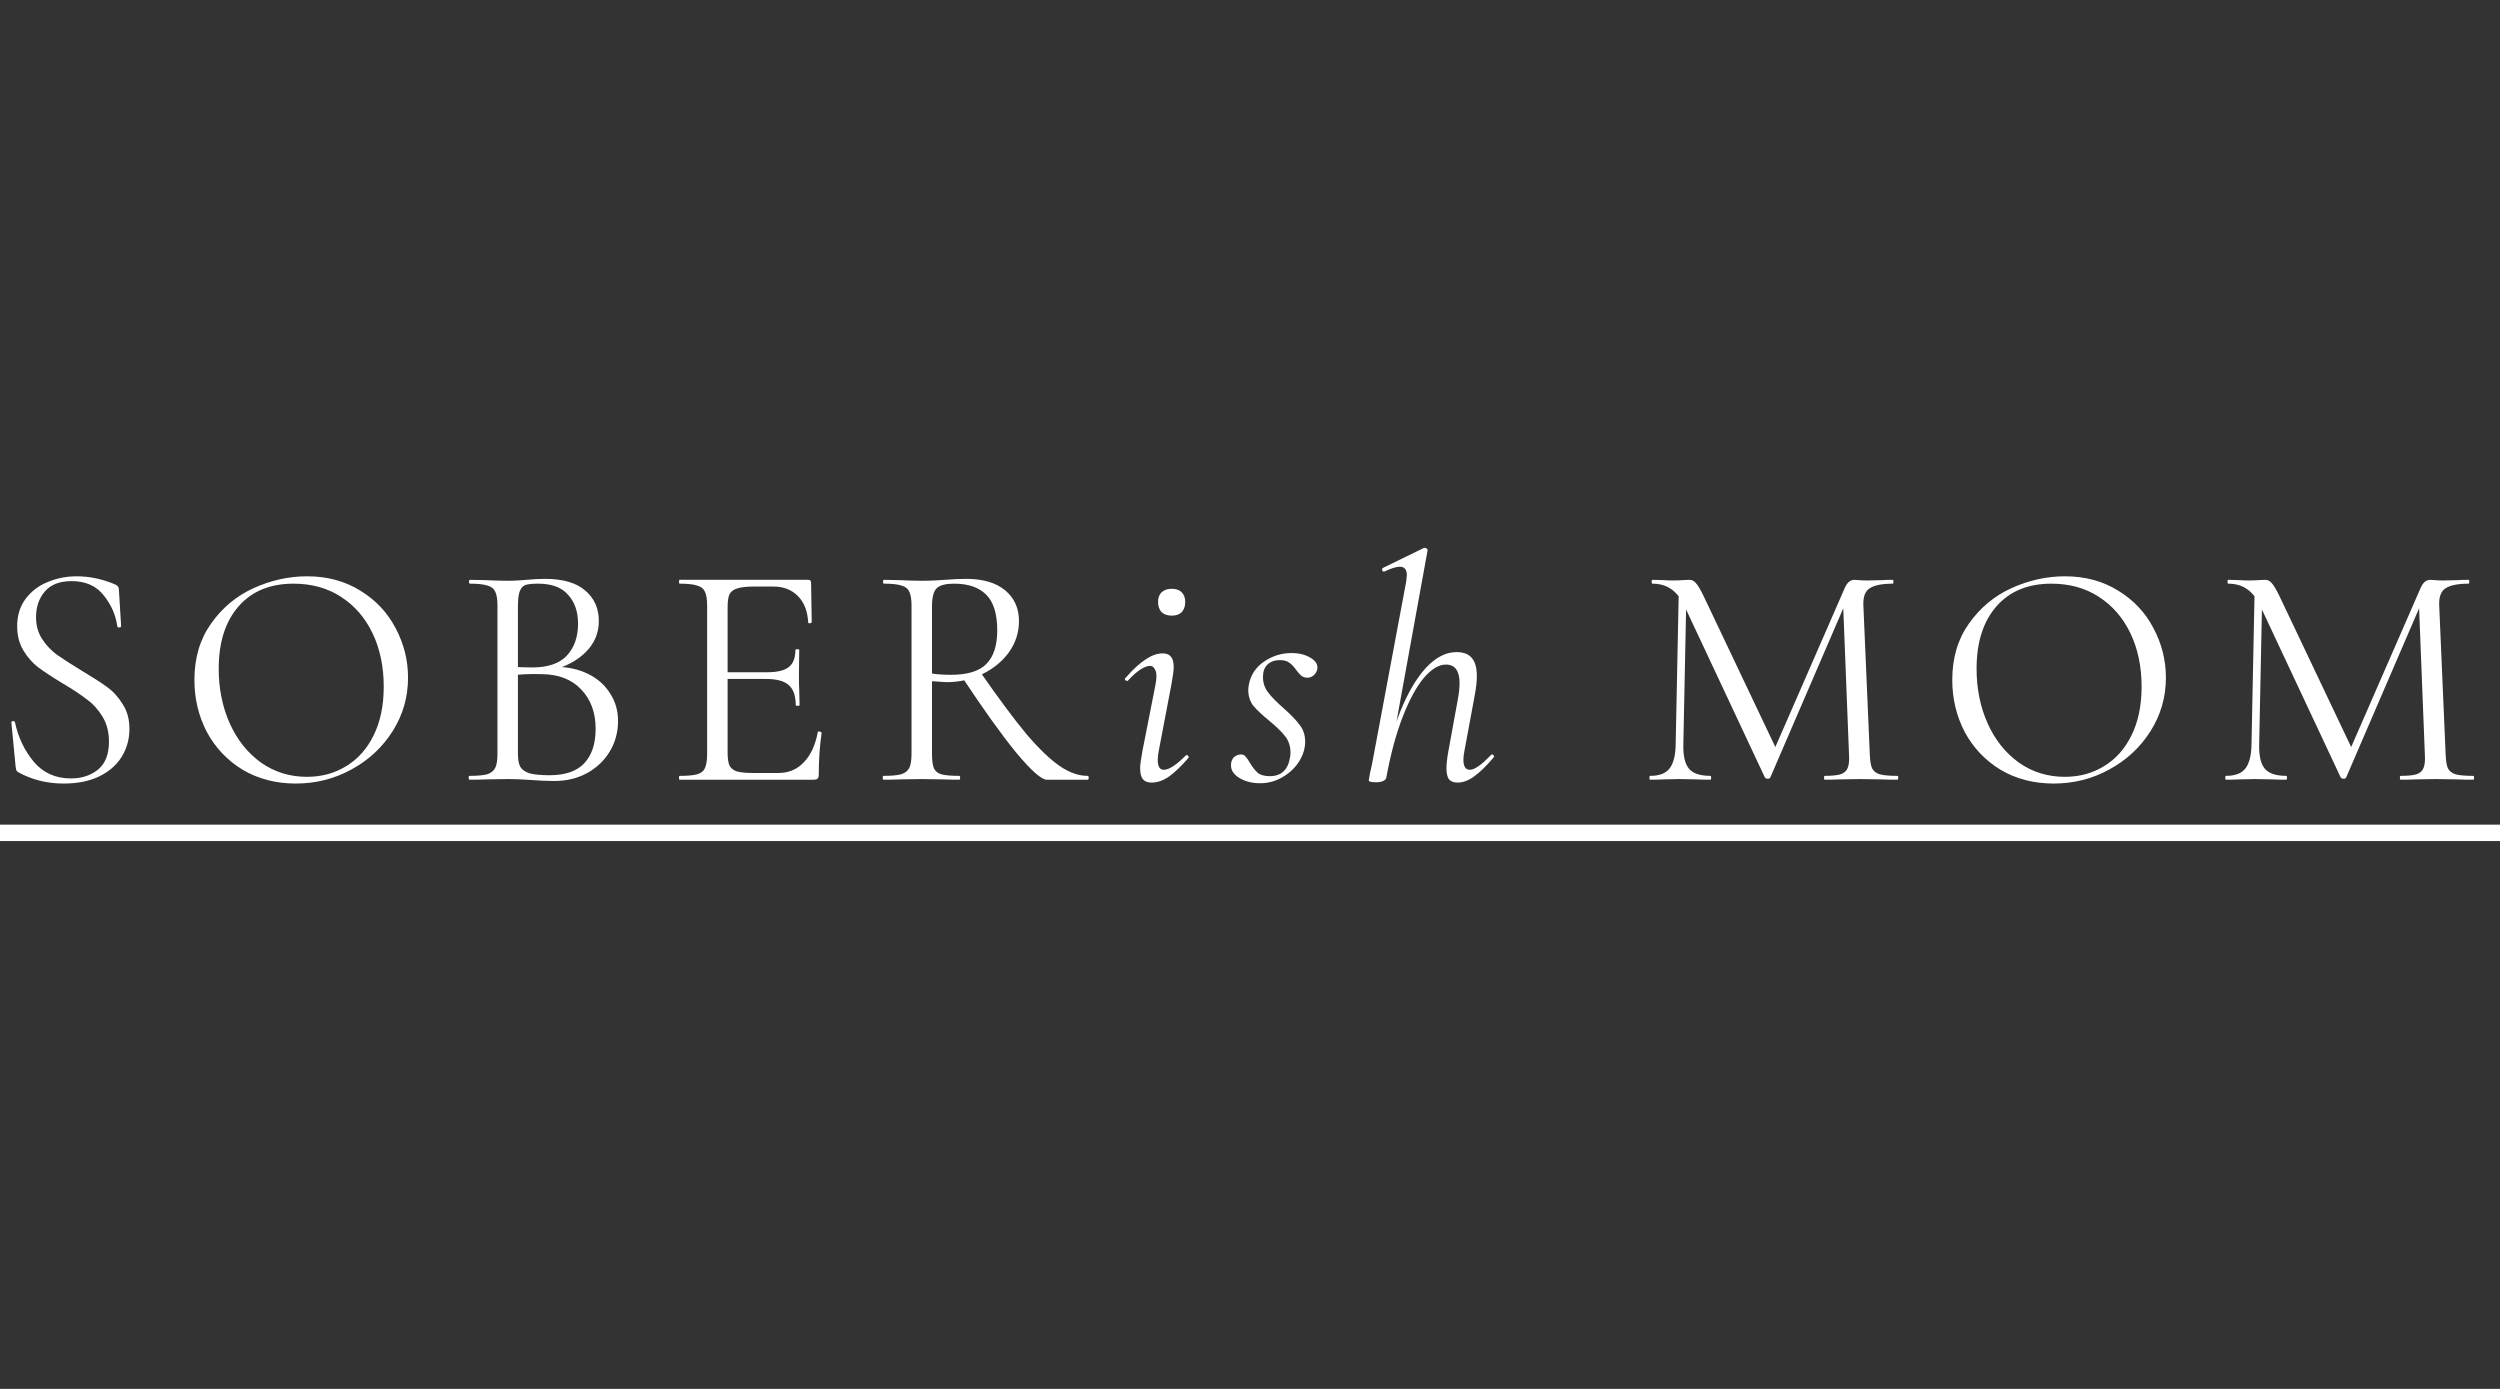 <svg width="144" height="80" viewBox="0 0 144 80" fill="none" xmlns="http://www.w3.org/2000/svg">
<rect x="0" y="0" width="144" height="80" fill="#333333" stroke="none"/>
<path d="M129.87 33.822L130.312 33.859L130.128 42.903C130.116 43.554 130.226 44.015 130.46 44.285C130.693 44.555 131.104 44.69 131.694 44.69C131.718 44.69 131.731 44.727 131.731 44.8C131.731 44.874 131.718 44.911 131.694 44.911C131.35 44.911 131.086 44.905 130.902 44.893L129.907 44.874L128.949 44.893C128.777 44.905 128.532 44.911 128.212 44.911C128.188 44.911 128.176 44.874 128.176 44.8C128.176 44.727 128.188 44.69 128.212 44.69C128.728 44.69 129.097 44.555 129.318 44.285C129.551 44.002 129.674 43.542 129.686 42.903L129.87 33.822ZM142.452 44.69C142.489 44.69 142.507 44.727 142.507 44.8C142.507 44.874 142.489 44.911 142.452 44.911C142.071 44.911 141.77 44.905 141.549 44.893L140.278 44.874L139.099 44.893C138.903 44.905 138.626 44.911 138.27 44.911C138.246 44.911 138.233 44.874 138.233 44.8C138.233 44.727 138.246 44.69 138.27 44.69C138.688 44.69 138.995 44.659 139.191 44.598C139.4 44.524 139.535 44.401 139.596 44.23C139.67 44.058 139.695 43.787 139.67 43.419L139.32 34.522L139.928 33.674L135.139 44.782C135.114 44.831 135.065 44.856 134.991 44.856C134.93 44.856 134.875 44.831 134.825 44.782L130.202 34.927C129.993 34.473 129.735 34.141 129.428 33.932C129.133 33.724 128.771 33.619 128.341 33.619C128.317 33.619 128.305 33.582 128.305 33.509C128.305 33.435 128.317 33.398 128.341 33.398L129.023 33.416C129.146 33.429 129.318 33.435 129.539 33.435C129.76 33.435 129.944 33.429 130.091 33.416C130.251 33.404 130.374 33.398 130.46 33.398C130.619 33.398 130.748 33.459 130.847 33.582C130.957 33.693 131.111 33.951 131.307 34.356L135.507 43.198L134.936 44.156L139.431 33.859C139.566 33.552 139.75 33.398 139.983 33.398C140.045 33.398 140.131 33.404 140.241 33.416C140.364 33.429 140.524 33.435 140.72 33.435L141.586 33.416C141.721 33.404 141.924 33.398 142.194 33.398C142.218 33.398 142.231 33.435 142.231 33.509C142.231 33.582 142.218 33.619 142.194 33.619C141.567 33.619 141.119 33.711 140.849 33.895C140.591 34.067 140.475 34.399 140.499 34.89L140.867 43.419C140.88 43.8 140.923 44.076 140.996 44.248C141.082 44.42 141.23 44.536 141.439 44.598C141.647 44.659 141.985 44.69 142.452 44.69Z" fill="white"/>
<path d="M118.291 45.132C117.148 45.132 116.129 44.868 115.233 44.34C114.348 43.8 113.661 43.075 113.17 42.166C112.691 41.245 112.451 40.245 112.451 39.164C112.451 37.899 112.77 36.818 113.409 35.922C114.048 35.013 114.864 34.331 115.859 33.877C116.866 33.423 117.891 33.195 118.935 33.195C120.102 33.195 121.127 33.472 122.012 34.024C122.896 34.565 123.571 35.283 124.038 36.18C124.517 37.076 124.756 38.028 124.756 39.035C124.756 40.152 124.461 41.178 123.872 42.111C123.283 43.044 122.49 43.781 121.496 44.322C120.513 44.862 119.445 45.132 118.291 45.132ZM118.935 44.745C119.77 44.745 120.519 44.543 121.183 44.137C121.858 43.732 122.386 43.143 122.767 42.369C123.16 41.583 123.356 40.644 123.356 39.551C123.356 38.396 123.141 37.371 122.711 36.474C122.282 35.578 121.674 34.878 120.888 34.374C120.114 33.871 119.205 33.619 118.162 33.619C116.811 33.619 115.755 34.055 114.993 34.927C114.232 35.799 113.851 36.996 113.851 38.519C113.851 39.673 114.066 40.73 114.496 41.687C114.926 42.633 115.527 43.382 116.301 43.935C117.075 44.475 117.953 44.745 118.935 44.745Z" fill="white"/>
<path d="M96.702 33.822L97.144 33.859L96.96 42.903C96.948 43.554 97.058 44.015 97.292 44.285C97.525 44.555 97.936 44.69 98.526 44.69C98.55 44.69 98.563 44.727 98.563 44.8C98.563 44.874 98.55 44.911 98.526 44.911C98.182 44.911 97.918 44.905 97.734 44.893L96.739 44.874L95.781 44.893C95.609 44.905 95.364 44.911 95.044 44.911C95.02 44.911 95.007 44.874 95.007 44.8C95.007 44.727 95.02 44.69 95.044 44.69C95.56 44.69 95.928 44.555 96.15 44.285C96.383 44.002 96.506 43.542 96.518 42.903L96.702 33.822ZM109.283 44.69C109.32 44.69 109.339 44.727 109.339 44.8C109.339 44.874 109.32 44.911 109.283 44.911C108.903 44.911 108.602 44.905 108.381 44.893L107.11 44.874L105.931 44.893C105.734 44.905 105.458 44.911 105.102 44.911C105.077 44.911 105.065 44.874 105.065 44.8C105.065 44.727 105.077 44.69 105.102 44.69C105.52 44.69 105.827 44.659 106.023 44.598C106.232 44.524 106.367 44.401 106.428 44.23C106.502 44.058 106.527 43.787 106.502 43.419L106.152 34.522L106.76 33.674L101.97 44.782C101.946 44.831 101.897 44.856 101.823 44.856C101.762 44.856 101.706 44.831 101.657 44.782L97.034 34.927C96.825 34.473 96.567 34.141 96.26 33.932C95.965 33.724 95.603 33.619 95.173 33.619C95.149 33.619 95.136 33.582 95.136 33.509C95.136 33.435 95.149 33.398 95.173 33.398L95.855 33.416C95.978 33.429 96.15 33.435 96.371 33.435C96.592 33.435 96.776 33.429 96.923 33.416C97.083 33.404 97.206 33.398 97.292 33.398C97.451 33.398 97.58 33.459 97.678 33.582C97.789 33.693 97.942 33.951 98.139 34.356L102.339 43.198L101.768 44.156L106.262 33.859C106.398 33.552 106.582 33.398 106.815 33.398C106.877 33.398 106.962 33.404 107.073 33.416C107.196 33.429 107.355 33.435 107.552 33.435L108.418 33.416C108.553 33.404 108.755 33.398 109.026 33.398C109.05 33.398 109.062 33.435 109.062 33.509C109.062 33.582 109.05 33.619 109.026 33.619C108.399 33.619 107.951 33.711 107.681 33.895C107.423 34.067 107.306 34.399 107.331 34.89L107.699 43.419C107.712 43.8 107.755 44.076 107.828 44.248C107.914 44.42 108.062 44.536 108.27 44.598C108.479 44.659 108.817 44.69 109.283 44.69Z" fill="white"/>
<path d="M79.263 45.058C78.981 45.058 78.84 45.022 78.84 44.948L78.913 44.524C78.987 44.229 79.055 43.904 79.116 43.548L80.995 33.508C81.019 33.312 81.032 33.183 81.032 33.122C81.032 32.802 80.897 32.643 80.626 32.643C80.43 32.643 80.135 32.735 79.742 32.919H79.705C79.656 32.919 79.626 32.895 79.613 32.845C79.601 32.784 79.613 32.741 79.65 32.716L82.026 31.556H82.063C82.112 31.556 82.155 31.574 82.192 31.611C82.229 31.648 82.241 31.679 82.229 31.703L79.853 44.782C79.841 44.868 79.779 44.935 79.668 44.985C79.57 45.034 79.435 45.058 79.263 45.058ZM83.961 45.077C83.74 45.077 83.574 45.015 83.463 44.893C83.365 44.758 83.316 44.543 83.316 44.248C83.316 44.002 83.353 43.677 83.426 43.272L83.961 40.343C84.034 39.95 84.071 39.618 84.071 39.348C84.071 38.636 83.807 38.279 83.279 38.279C82.874 38.279 82.45 38.537 82.008 39.053C81.578 39.569 81.173 40.318 80.792 41.3C80.412 42.283 80.098 43.444 79.853 44.782L79.632 44.764C79.877 43.339 80.215 42.087 80.645 41.006C81.087 39.913 81.584 39.065 82.137 38.464C82.702 37.862 83.285 37.561 83.887 37.561C84.292 37.561 84.587 37.672 84.771 37.893C84.968 38.114 85.066 38.464 85.066 38.943C85.066 39.237 85.029 39.587 84.955 39.993L84.347 43.272C84.311 43.456 84.292 43.615 84.292 43.751C84.292 44.143 84.415 44.34 84.661 44.34C84.931 44.34 85.336 44.057 85.876 43.493C85.901 43.468 85.925 43.456 85.95 43.456C85.987 43.456 86.018 43.48 86.042 43.529C86.067 43.566 86.061 43.603 86.024 43.64C85.606 44.131 85.232 44.493 84.9 44.727C84.581 44.96 84.268 45.077 83.961 45.077Z" fill="white"/>
<path d="M72.581 45.114C72.127 45.114 71.734 45.015 71.402 44.819C71.07 44.622 70.905 44.377 70.905 44.082C70.905 43.886 70.96 43.732 71.07 43.621C71.193 43.511 71.328 43.456 71.476 43.456C71.586 43.456 71.672 43.493 71.734 43.566C71.807 43.64 71.893 43.763 71.992 43.935C72.139 44.18 72.286 44.371 72.434 44.506C72.593 44.641 72.827 44.708 73.134 44.708C73.809 44.708 74.202 44.334 74.313 43.585C74.325 43.523 74.331 43.443 74.331 43.345C74.331 42.989 74.233 42.682 74.036 42.424C73.84 42.166 73.533 41.865 73.115 41.522C72.71 41.19 72.403 40.901 72.194 40.656C71.998 40.398 71.9 40.091 71.9 39.735C71.9 39.673 71.912 39.569 71.936 39.422C72.047 38.869 72.335 38.433 72.802 38.114C73.281 37.782 73.809 37.616 74.386 37.616C74.828 37.616 75.197 37.708 75.492 37.893C75.786 38.065 75.915 38.279 75.878 38.537C75.841 38.697 75.768 38.82 75.657 38.906C75.559 38.992 75.442 39.035 75.307 39.035C75.172 39.035 75.056 38.998 74.957 38.924C74.871 38.85 74.773 38.74 74.663 38.593C74.528 38.396 74.392 38.255 74.257 38.169C74.135 38.071 73.957 38.022 73.723 38.022C73.428 38.022 73.189 38.108 73.005 38.279C72.833 38.439 72.747 38.679 72.747 38.998C72.747 39.33 72.845 39.624 73.042 39.882C73.238 40.14 73.533 40.441 73.926 40.785C74.343 41.153 74.656 41.479 74.865 41.761C75.074 42.031 75.178 42.35 75.178 42.719C75.178 43.1 75.062 43.48 74.828 43.861C74.595 44.229 74.276 44.53 73.871 44.764C73.478 44.997 73.048 45.114 72.581 45.114Z" fill="white"/>
<path d="M66.335 45.077C66.114 45.077 65.948 45.015 65.838 44.893C65.727 44.758 65.672 44.543 65.672 44.248C65.672 44.064 65.715 43.738 65.801 43.272L66.556 39.44C66.593 39.256 66.611 39.09 66.611 38.943C66.611 38.758 66.575 38.617 66.501 38.519C66.439 38.408 66.353 38.353 66.243 38.353C66.096 38.353 65.905 38.427 65.672 38.574C65.451 38.722 65.218 38.93 64.972 39.201C64.96 39.213 64.941 39.219 64.917 39.219C64.88 39.219 64.843 39.201 64.806 39.164C64.782 39.115 64.788 39.078 64.825 39.053C65.254 38.562 65.641 38.206 65.985 37.985C66.329 37.752 66.654 37.635 66.961 37.635C67.183 37.635 67.342 37.696 67.44 37.819C67.551 37.942 67.606 38.145 67.606 38.427C67.606 38.599 67.563 38.924 67.477 39.403L66.74 43.272C66.704 43.468 66.685 43.634 66.685 43.769C66.685 44.15 66.802 44.34 67.035 44.34C67.33 44.34 67.747 44.07 68.288 43.529C68.312 43.505 68.337 43.493 68.361 43.493C68.398 43.493 68.429 43.517 68.454 43.566C68.478 43.603 68.472 43.64 68.435 43.677C68.017 44.156 67.643 44.512 67.311 44.745C66.98 44.966 66.654 45.077 66.335 45.077ZM67.496 35.461C67.25 35.461 67.053 35.394 66.906 35.258C66.771 35.111 66.704 34.915 66.704 34.669C66.704 34.436 66.771 34.252 66.906 34.116C67.053 33.981 67.25 33.914 67.496 33.914C67.741 33.914 67.932 33.981 68.067 34.116C68.202 34.252 68.269 34.436 68.269 34.669C68.269 34.915 68.202 35.111 68.067 35.258C67.932 35.394 67.741 35.461 67.496 35.461Z" fill="white"/>
<path d="M60.296 44.911C59.989 44.911 59.399 44.389 58.527 43.345C57.668 42.289 56.63 40.84 55.414 38.998L56.446 38.685C57.514 40.22 58.405 41.417 59.117 42.277C59.841 43.124 60.48 43.738 61.033 44.119C61.585 44.5 62.126 44.69 62.654 44.69C62.691 44.69 62.709 44.727 62.709 44.8C62.709 44.874 62.691 44.911 62.654 44.911H60.296ZM55.654 33.343C56.624 33.343 57.373 33.564 57.901 34.006C58.429 34.448 58.693 35.038 58.693 35.774C58.693 36.425 58.503 37.021 58.122 37.561C57.742 38.089 57.226 38.513 56.575 38.832C55.936 39.139 55.248 39.293 54.512 39.293C54.438 39.293 54.162 39.274 53.683 39.237V43.419C53.683 43.8 53.72 44.076 53.793 44.248C53.867 44.42 54.008 44.536 54.217 44.598C54.438 44.659 54.782 44.69 55.248 44.69C55.285 44.69 55.304 44.727 55.304 44.8C55.304 44.874 55.285 44.911 55.248 44.911C54.868 44.911 54.567 44.905 54.346 44.893L53.075 44.874L51.822 44.893C51.601 44.905 51.288 44.911 50.883 44.911C50.858 44.911 50.846 44.874 50.846 44.8C50.846 44.727 50.858 44.69 50.883 44.69C51.349 44.69 51.693 44.659 51.914 44.598C52.135 44.524 52.289 44.401 52.375 44.23C52.461 44.057 52.504 43.787 52.504 43.419V34.89C52.504 34.522 52.461 34.252 52.375 34.08C52.301 33.908 52.154 33.791 51.933 33.73C51.724 33.656 51.386 33.619 50.92 33.619C50.883 33.619 50.864 33.582 50.864 33.509C50.864 33.435 50.883 33.398 50.92 33.398L51.822 33.416C52.338 33.441 52.756 33.453 53.075 33.453C53.345 33.453 53.597 33.447 53.83 33.435C54.063 33.423 54.26 33.41 54.42 33.398C54.886 33.361 55.298 33.343 55.654 33.343ZM57.441 36.309C57.441 35.351 57.226 34.663 56.796 34.245C56.378 33.828 55.764 33.619 54.954 33.619C54.475 33.619 54.143 33.705 53.959 33.877C53.775 34.049 53.683 34.399 53.683 34.927V38.795C53.977 38.844 54.34 38.869 54.77 38.869C55.727 38.869 56.409 38.66 56.814 38.243C57.232 37.825 57.441 37.18 57.441 36.309Z" fill="white"/>
<path d="M39.147 44.911C39.122 44.911 39.11 44.874 39.11 44.8C39.11 44.727 39.122 44.69 39.147 44.69C39.614 44.69 39.951 44.659 40.16 44.598C40.381 44.536 40.528 44.42 40.602 44.248C40.688 44.064 40.731 43.787 40.731 43.419V34.89C40.731 34.522 40.688 34.252 40.602 34.08C40.528 33.908 40.381 33.791 40.16 33.73C39.951 33.656 39.614 33.619 39.147 33.619C39.122 33.619 39.11 33.582 39.11 33.509C39.11 33.435 39.122 33.398 39.147 33.398H46.552C46.663 33.398 46.718 33.453 46.718 33.564L46.755 35.83C46.755 35.867 46.718 35.891 46.644 35.903C46.583 35.903 46.552 35.885 46.552 35.848C46.515 35.197 46.319 34.694 45.962 34.337C45.606 33.969 45.133 33.785 44.544 33.785H43.42C42.991 33.785 42.671 33.822 42.462 33.895C42.254 33.957 42.106 34.067 42.02 34.227C41.947 34.387 41.91 34.638 41.91 34.982V43.345C41.91 43.677 41.947 43.929 42.02 44.1C42.106 44.26 42.248 44.371 42.444 44.432C42.641 44.493 42.948 44.524 43.365 44.524H44.839C45.428 44.524 45.919 44.316 46.312 43.898C46.706 43.48 46.969 42.903 47.105 42.166C47.105 42.142 47.129 42.13 47.178 42.13C47.215 42.13 47.246 42.142 47.27 42.166C47.307 42.179 47.326 42.191 47.326 42.203C47.215 42.977 47.16 43.787 47.16 44.635C47.16 44.733 47.135 44.807 47.086 44.856C47.049 44.893 46.976 44.911 46.865 44.911H39.147ZM45.834 40.619C45.834 40.079 45.699 39.692 45.428 39.459C45.17 39.225 44.734 39.108 44.12 39.108H41.357V38.722H44.176C44.765 38.722 45.183 38.623 45.428 38.427C45.686 38.23 45.815 37.899 45.815 37.432C45.815 37.408 45.852 37.395 45.926 37.395C45.999 37.395 46.036 37.408 46.036 37.432L46.018 38.924C46.018 39.28 46.024 39.551 46.036 39.735L46.055 40.619C46.055 40.644 46.018 40.656 45.944 40.656C45.87 40.656 45.834 40.644 45.834 40.619Z" fill="white"/>
<path d="M31.97 38.408C32.682 38.408 33.314 38.544 33.867 38.814C34.42 39.084 34.843 39.459 35.138 39.937C35.445 40.404 35.599 40.932 35.599 41.522C35.599 42.172 35.439 42.762 35.12 43.29C34.8 43.818 34.358 44.236 33.793 44.543C33.241 44.837 32.621 44.985 31.933 44.985C31.528 44.985 31.085 44.966 30.607 44.929C30.435 44.917 30.232 44.905 29.999 44.893C29.765 44.88 29.508 44.874 29.225 44.874L27.972 44.893C27.751 44.905 27.438 44.911 27.033 44.911C27.008 44.911 26.996 44.874 26.996 44.8C26.996 44.727 27.008 44.69 27.033 44.69C27.5 44.69 27.843 44.659 28.064 44.598C28.285 44.524 28.439 44.401 28.525 44.23C28.611 44.057 28.654 43.787 28.654 43.419V34.89C28.654 34.522 28.611 34.252 28.525 34.08C28.451 33.908 28.304 33.791 28.083 33.73C27.862 33.656 27.524 33.619 27.07 33.619C27.033 33.619 27.015 33.582 27.015 33.509C27.015 33.435 27.033 33.398 27.07 33.398L27.972 33.416C28.488 33.441 28.906 33.453 29.225 33.453C29.446 33.453 29.649 33.447 29.833 33.435C30.029 33.423 30.195 33.41 30.33 33.398C30.723 33.361 31.079 33.343 31.399 33.343C32.43 33.343 33.204 33.57 33.72 34.024C34.236 34.466 34.493 35.05 34.493 35.774C34.493 36.462 34.242 37.058 33.738 37.561C33.247 38.052 32.59 38.402 31.767 38.611L31.97 38.408ZM30.993 33.619C30.662 33.619 30.422 33.644 30.275 33.693C30.128 33.742 30.017 33.859 29.943 34.043C29.87 34.227 29.833 34.522 29.833 34.927V38.537L29.243 38.39C29.771 38.427 30.244 38.445 30.662 38.445C31.558 38.445 32.221 38.218 32.651 37.764C33.081 37.297 33.296 36.683 33.296 35.922C33.296 35.234 33.106 34.681 32.725 34.264C32.356 33.834 31.779 33.619 30.993 33.619ZM31.657 44.653C32.553 44.653 33.216 44.426 33.646 43.972C34.088 43.505 34.309 42.842 34.309 41.982C34.309 41.049 34.033 40.294 33.48 39.716C32.94 39.139 32.191 38.844 31.233 38.832C30.533 38.808 29.888 38.838 29.299 38.924L29.833 38.722V43.419C29.833 43.738 29.876 43.984 29.962 44.156C30.06 44.328 30.238 44.457 30.496 44.543C30.766 44.616 31.153 44.653 31.657 44.653Z" fill="white"/>
<path d="M17.037 45.132C15.895 45.132 14.876 44.868 13.979 44.34C13.095 43.8 12.408 43.075 11.916 42.166C11.437 41.245 11.198 40.245 11.198 39.164C11.198 37.899 11.517 36.818 12.156 35.922C12.794 35.013 13.611 34.331 14.606 33.877C15.613 33.423 16.638 33.195 17.682 33.195C18.849 33.195 19.874 33.472 20.758 34.024C21.643 34.565 22.318 35.283 22.785 36.18C23.264 37.076 23.503 38.028 23.503 39.035C23.503 40.152 23.208 41.178 22.619 42.111C22.029 43.044 21.237 43.781 20.243 44.322C19.26 44.862 18.192 45.132 17.037 45.132ZM17.682 44.745C18.517 44.745 19.266 44.543 19.929 44.137C20.605 43.732 21.133 43.143 21.514 42.369C21.907 41.583 22.103 40.644 22.103 39.551C22.103 38.396 21.888 37.371 21.458 36.474C21.029 35.578 20.421 34.878 19.635 34.374C18.861 33.871 17.952 33.619 16.908 33.619C15.558 33.619 14.501 34.055 13.74 34.927C12.979 35.799 12.598 36.996 12.598 38.519C12.598 39.673 12.813 40.73 13.243 41.687C13.672 42.633 14.274 43.382 15.048 43.935C15.822 44.475 16.7 44.745 17.682 44.745Z" fill="white"/>
<path d="M2.076 35.553C2.076 36.032 2.192 36.45 2.426 36.806C2.659 37.162 2.942 37.463 3.273 37.709C3.605 37.942 4.071 38.243 4.673 38.611C5.312 38.992 5.809 39.311 6.165 39.569C6.521 39.827 6.822 40.158 7.068 40.564C7.326 40.957 7.455 41.429 7.455 41.982C7.455 42.572 7.307 43.106 7.013 43.585C6.718 44.064 6.282 44.444 5.705 44.727C5.14 44.997 4.458 45.132 3.66 45.132C2.714 45.132 1.849 44.917 1.063 44.487C1.001 44.45 0.958 44.408 0.934 44.358C0.921 44.309 0.909 44.236 0.897 44.137L0.657 41.632C0.645 41.583 0.67 41.552 0.731 41.54C0.805 41.528 0.848 41.546 0.86 41.595C1.044 42.467 1.406 43.229 1.947 43.88C2.487 44.518 3.199 44.837 4.084 44.837C4.698 44.837 5.213 44.672 5.631 44.34C6.061 43.996 6.276 43.456 6.276 42.719C6.276 42.166 6.153 41.687 5.907 41.282C5.662 40.877 5.361 40.545 5.005 40.287C4.661 40.017 4.188 39.704 3.586 39.348C2.997 38.992 2.53 38.685 2.186 38.427C1.855 38.169 1.572 37.844 1.339 37.451C1.106 37.058 0.989 36.597 0.989 36.069C0.989 35.455 1.149 34.933 1.468 34.503C1.799 34.061 2.223 33.736 2.739 33.527C3.267 33.306 3.826 33.195 4.415 33.195C5.14 33.195 5.858 33.343 6.57 33.638C6.755 33.699 6.847 33.803 6.847 33.951L6.976 36.051C6.976 36.112 6.939 36.143 6.865 36.143C6.804 36.143 6.767 36.118 6.755 36.069C6.669 35.431 6.411 34.841 5.981 34.301C5.551 33.748 4.931 33.472 4.12 33.472C3.433 33.472 2.917 33.674 2.573 34.08C2.242 34.473 2.076 34.964 2.076 35.553Z" fill="white"/>
<line y1="47.972" x2="144" y2="47.972" stroke="white" stroke-width="0.945"/>
</svg>
